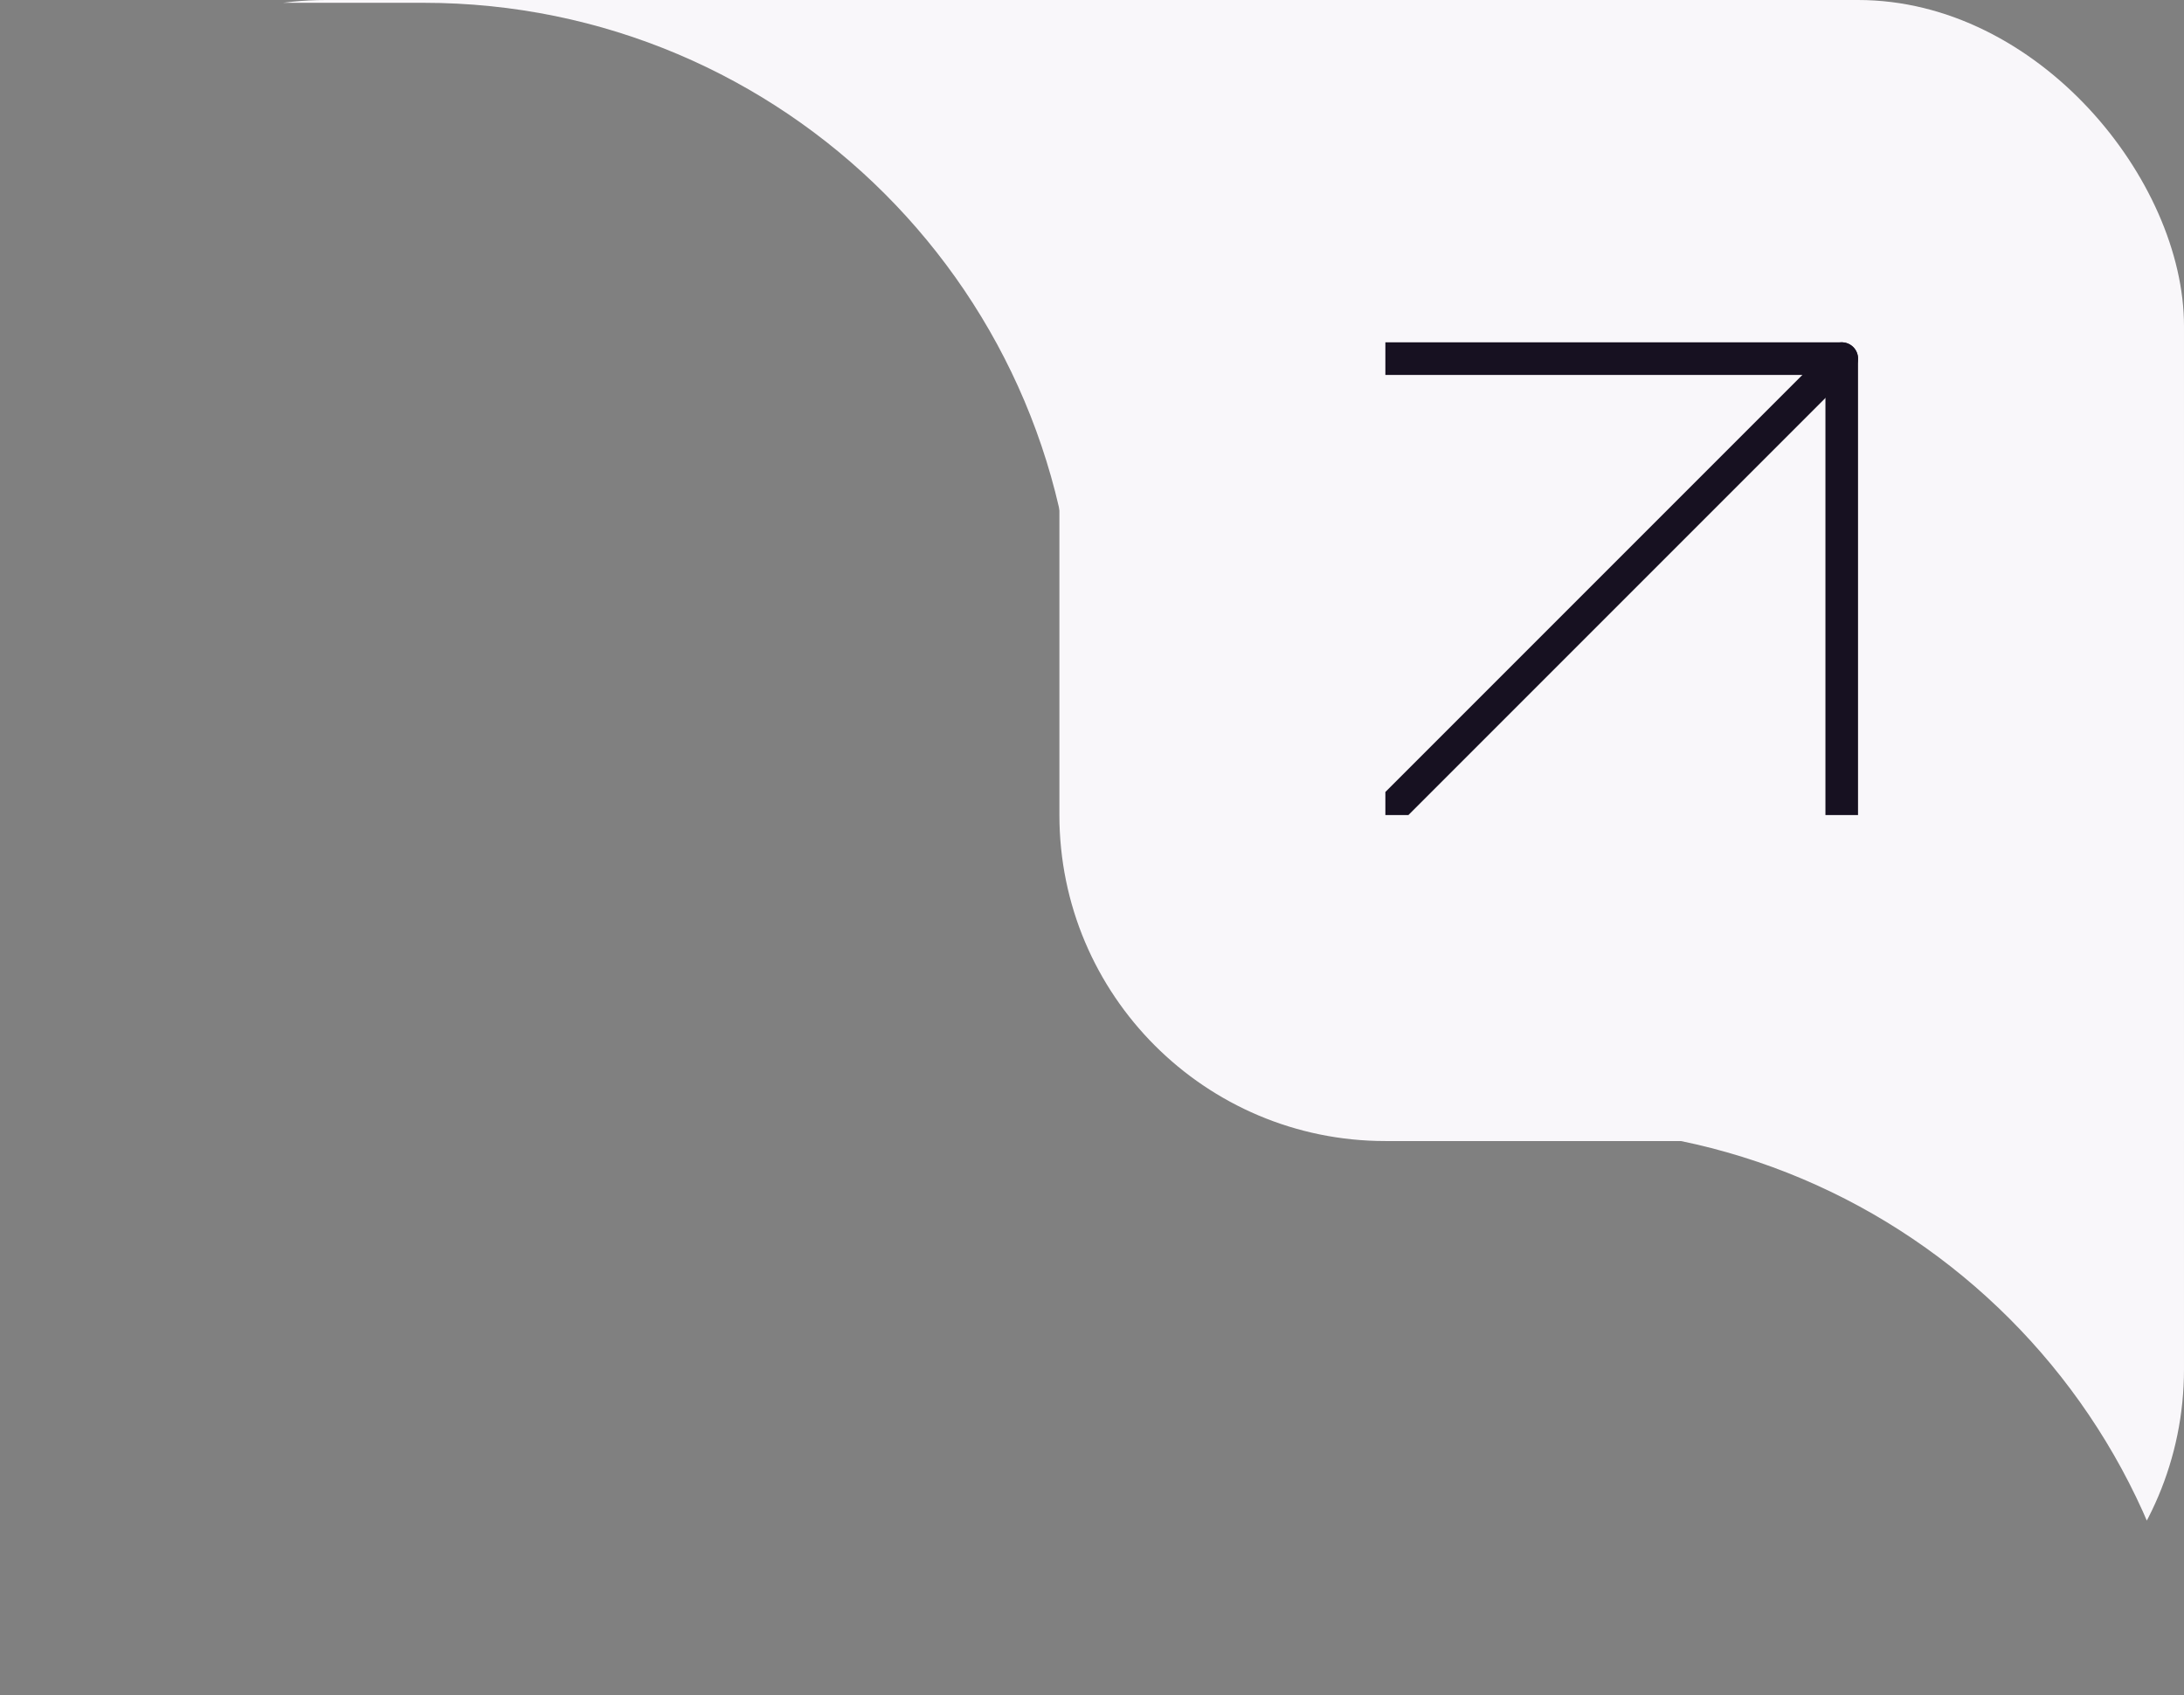 <?xml version="1.0" encoding="UTF-8"?> <svg xmlns="http://www.w3.org/2000/svg" width="67" height="52" viewBox="0 0 67 52" fill="none"><rect x="0" y="0" width="67" height="52" fill="#808080" stroke="none"/> <g clip-path="url(#clip0_533_28329)"> <path d="M32.5 0H67.5V35H42.5C36.977 35 32.5 30.523 32.5 25V0Z" fill="#F9F7FA"></path> <g clip-path="url(#clip1_533_28329)"> <path d="M37.5 30L56.5 11" stroke="#171121" stroke-linecap="round" stroke-linejoin="round"></path> <path d="M37.5 11H56.5V30" stroke="#171121" stroke-linecap="round" stroke-linejoin="round"></path> </g> <g clip-path="url(#clip2_533_28329)"> <path fill-rule="evenodd" clip-rule="evenodd" d="M36 -2H0V0.086H13C24.046 0.086 33 9.04 33 20.086V23H36V-2Z" fill="#F9F7FA"></path> </g> <g clip-path="url(#clip3_533_28329)"> <path fill-rule="evenodd" clip-rule="evenodd" d="M70.5 32.5H34.5V34.586H47.5C58.546 34.586 67.5 43.54 67.5 54.586V57.5H70.5V32.5Z" fill="#F9F7FA"></path> </g> </g> <defs> <clipPath id="clip0_533_28329"> <rect width="67" height="52" rx="10" fill="white"></rect> </clipPath> <clipPath id="clip1_533_28329"> <rect width="15" height="15" fill="white" transform="translate(42.5 10)"></rect> </clipPath> <clipPath id="clip2_533_28329"> <rect width="36" height="20" fill="white" transform="translate(0 -2)"></rect> </clipPath> <clipPath id="clip3_533_28329"> <rect width="21" height="20" fill="white" transform="translate(49.5 32.5)"></rect> </clipPath> </defs> </svg> 